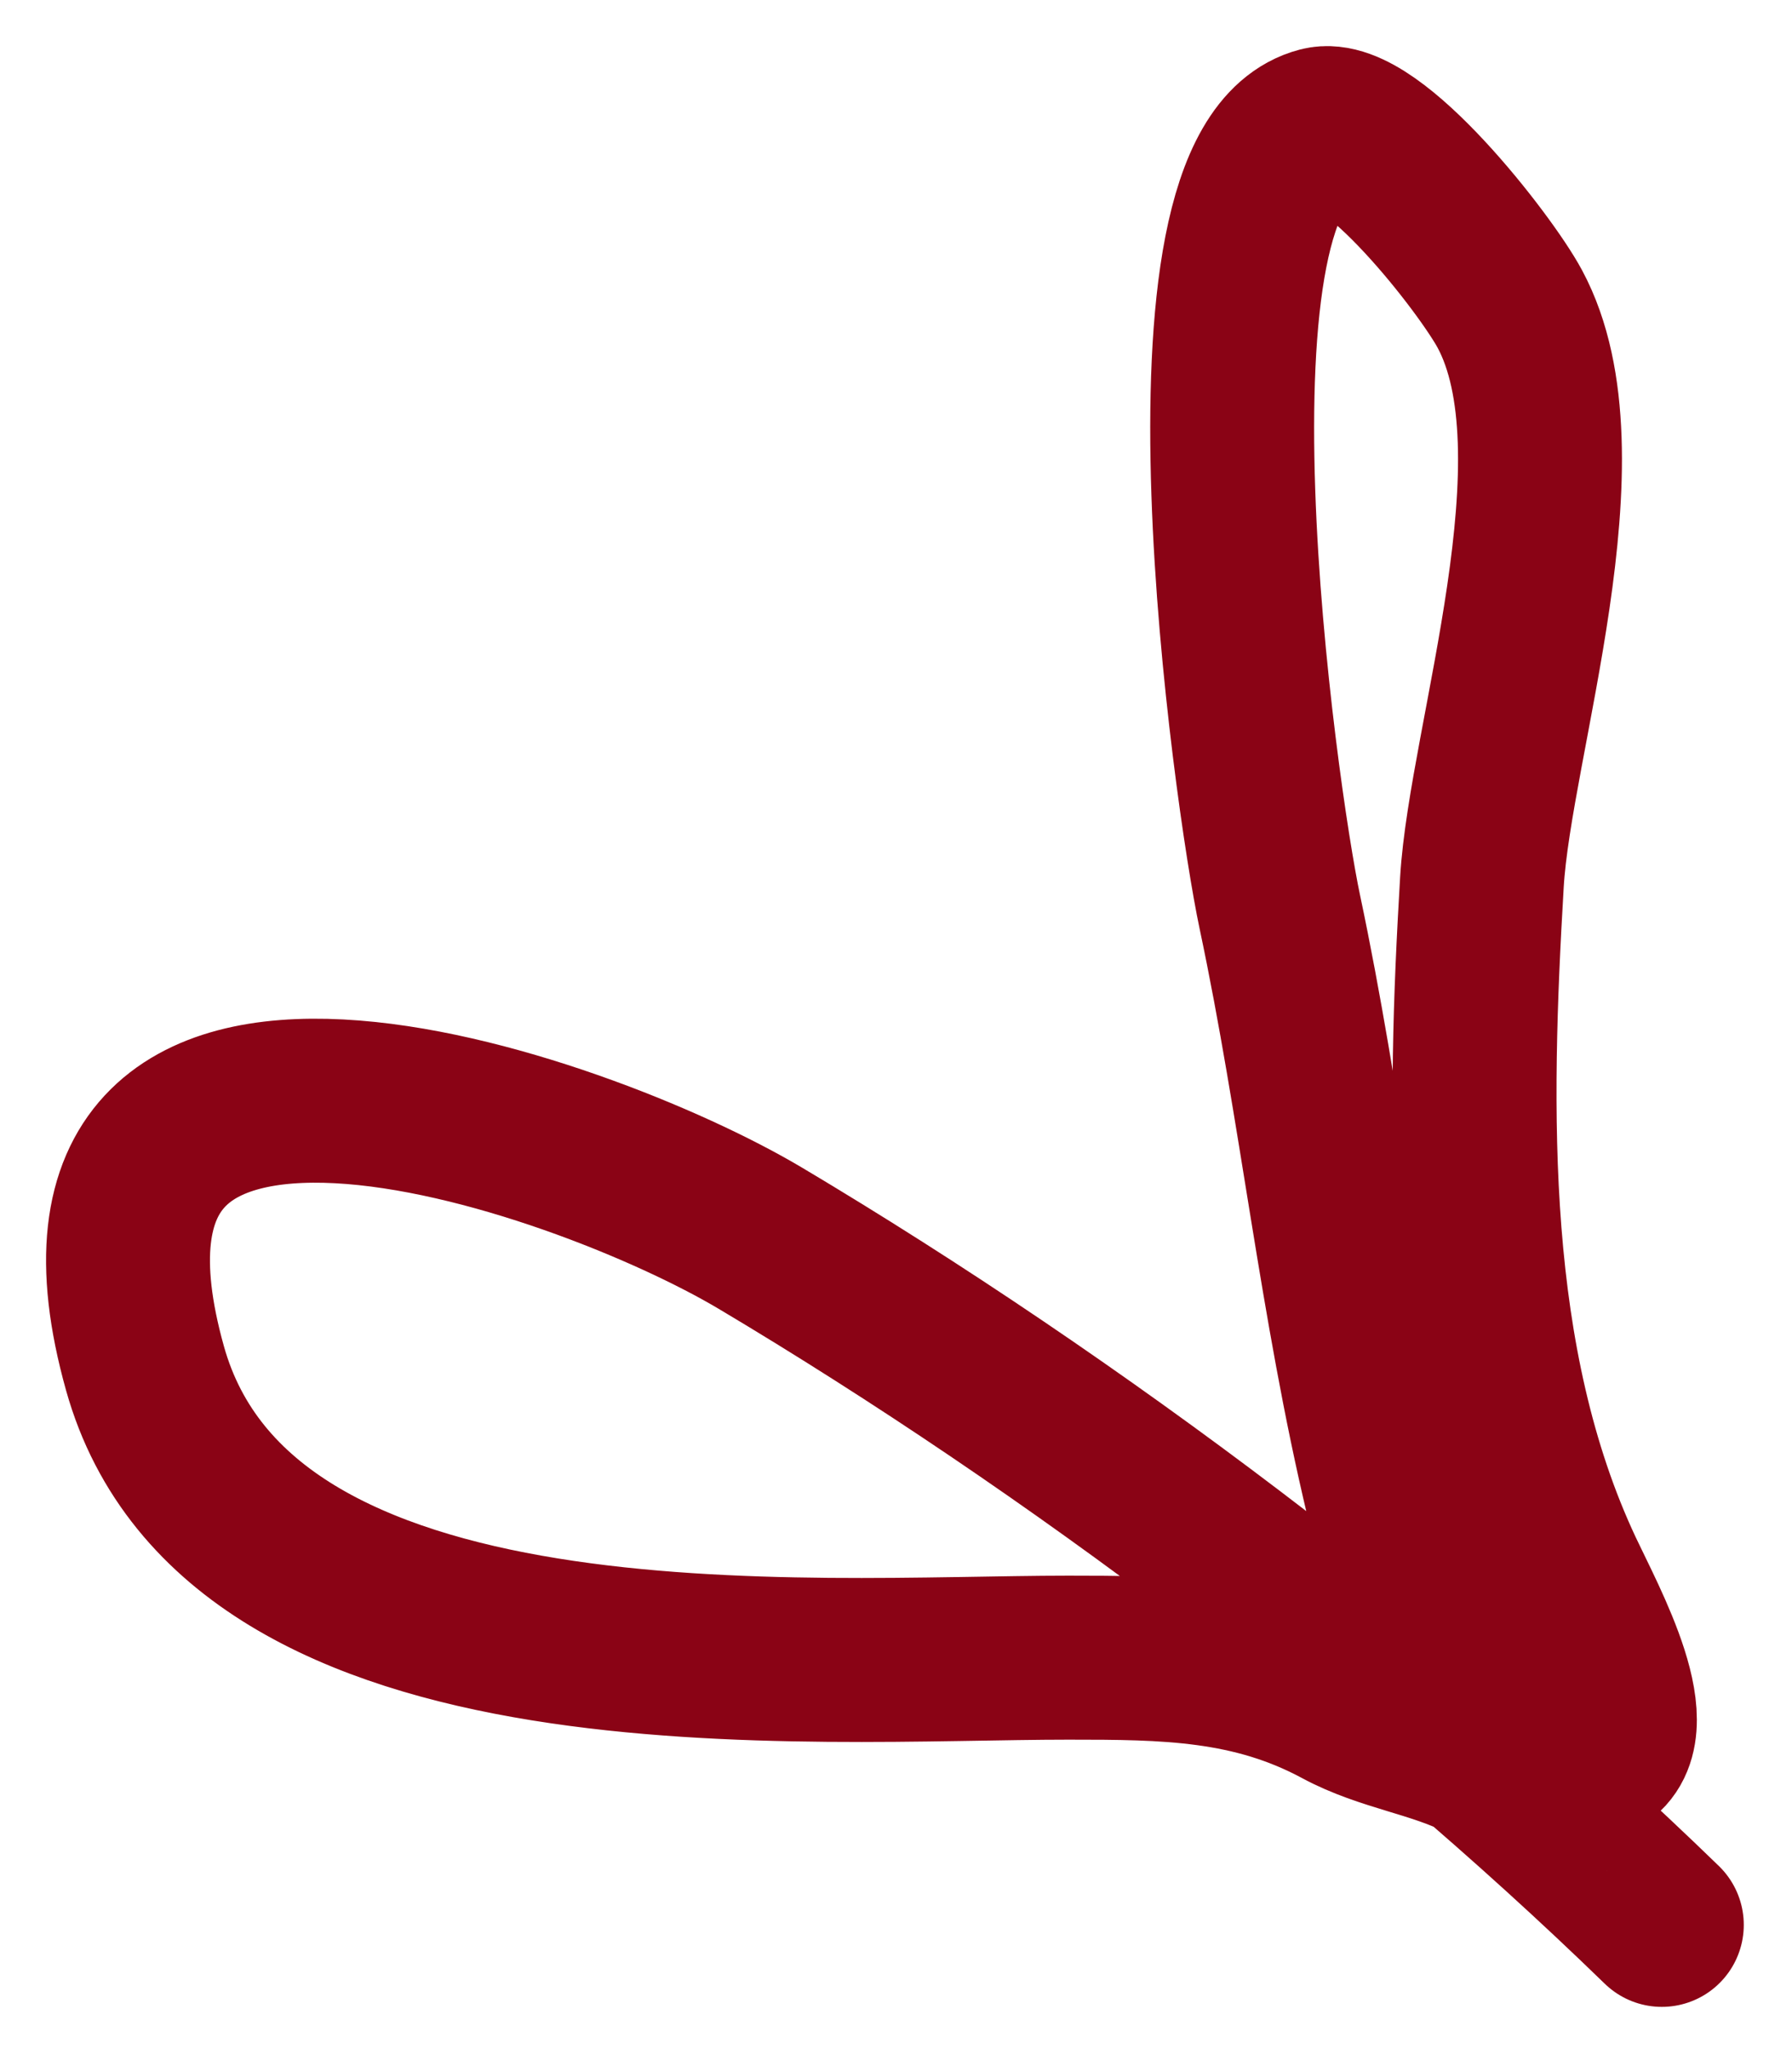 <?xml version="1.0" encoding="utf-8"?>
<svg xmlns="http://www.w3.org/2000/svg" fill="none" height="100%" overflow="visible" preserveAspectRatio="none" style="display: block;" viewBox="0 0 28 32" width="100%">
<path d="M25.966 30.06C21.905 26.115 16.762 22.242 11.884 19.339C9.031 17.641 0.385 14.655 2.265 21.367C3.739 26.632 12.638 25.887 16.694 25.887C18.216 25.887 19.569 25.895 20.953 26.641C21.643 27.012 22.424 27.101 23.126 27.452C23.231 27.504 24.343 28.344 24.343 28.176C24.343 27.019 22.03 24.87 21.678 23.396C20.951 20.357 20.647 17.306 19.997 14.24C19.614 12.436 18.23 2.636 20.634 2.013C21.413 1.811 23.206 4.11 23.59 4.823C24.815 7.098 23.286 11.556 23.155 13.776C22.946 17.328 22.857 21.273 24.401 24.555C24.774 25.347 25.719 27.054 24.923 27.452" id="Vector 10277" stroke="#8A0315" stroke-linecap="round" stroke-width="2.561"/>
</svg>